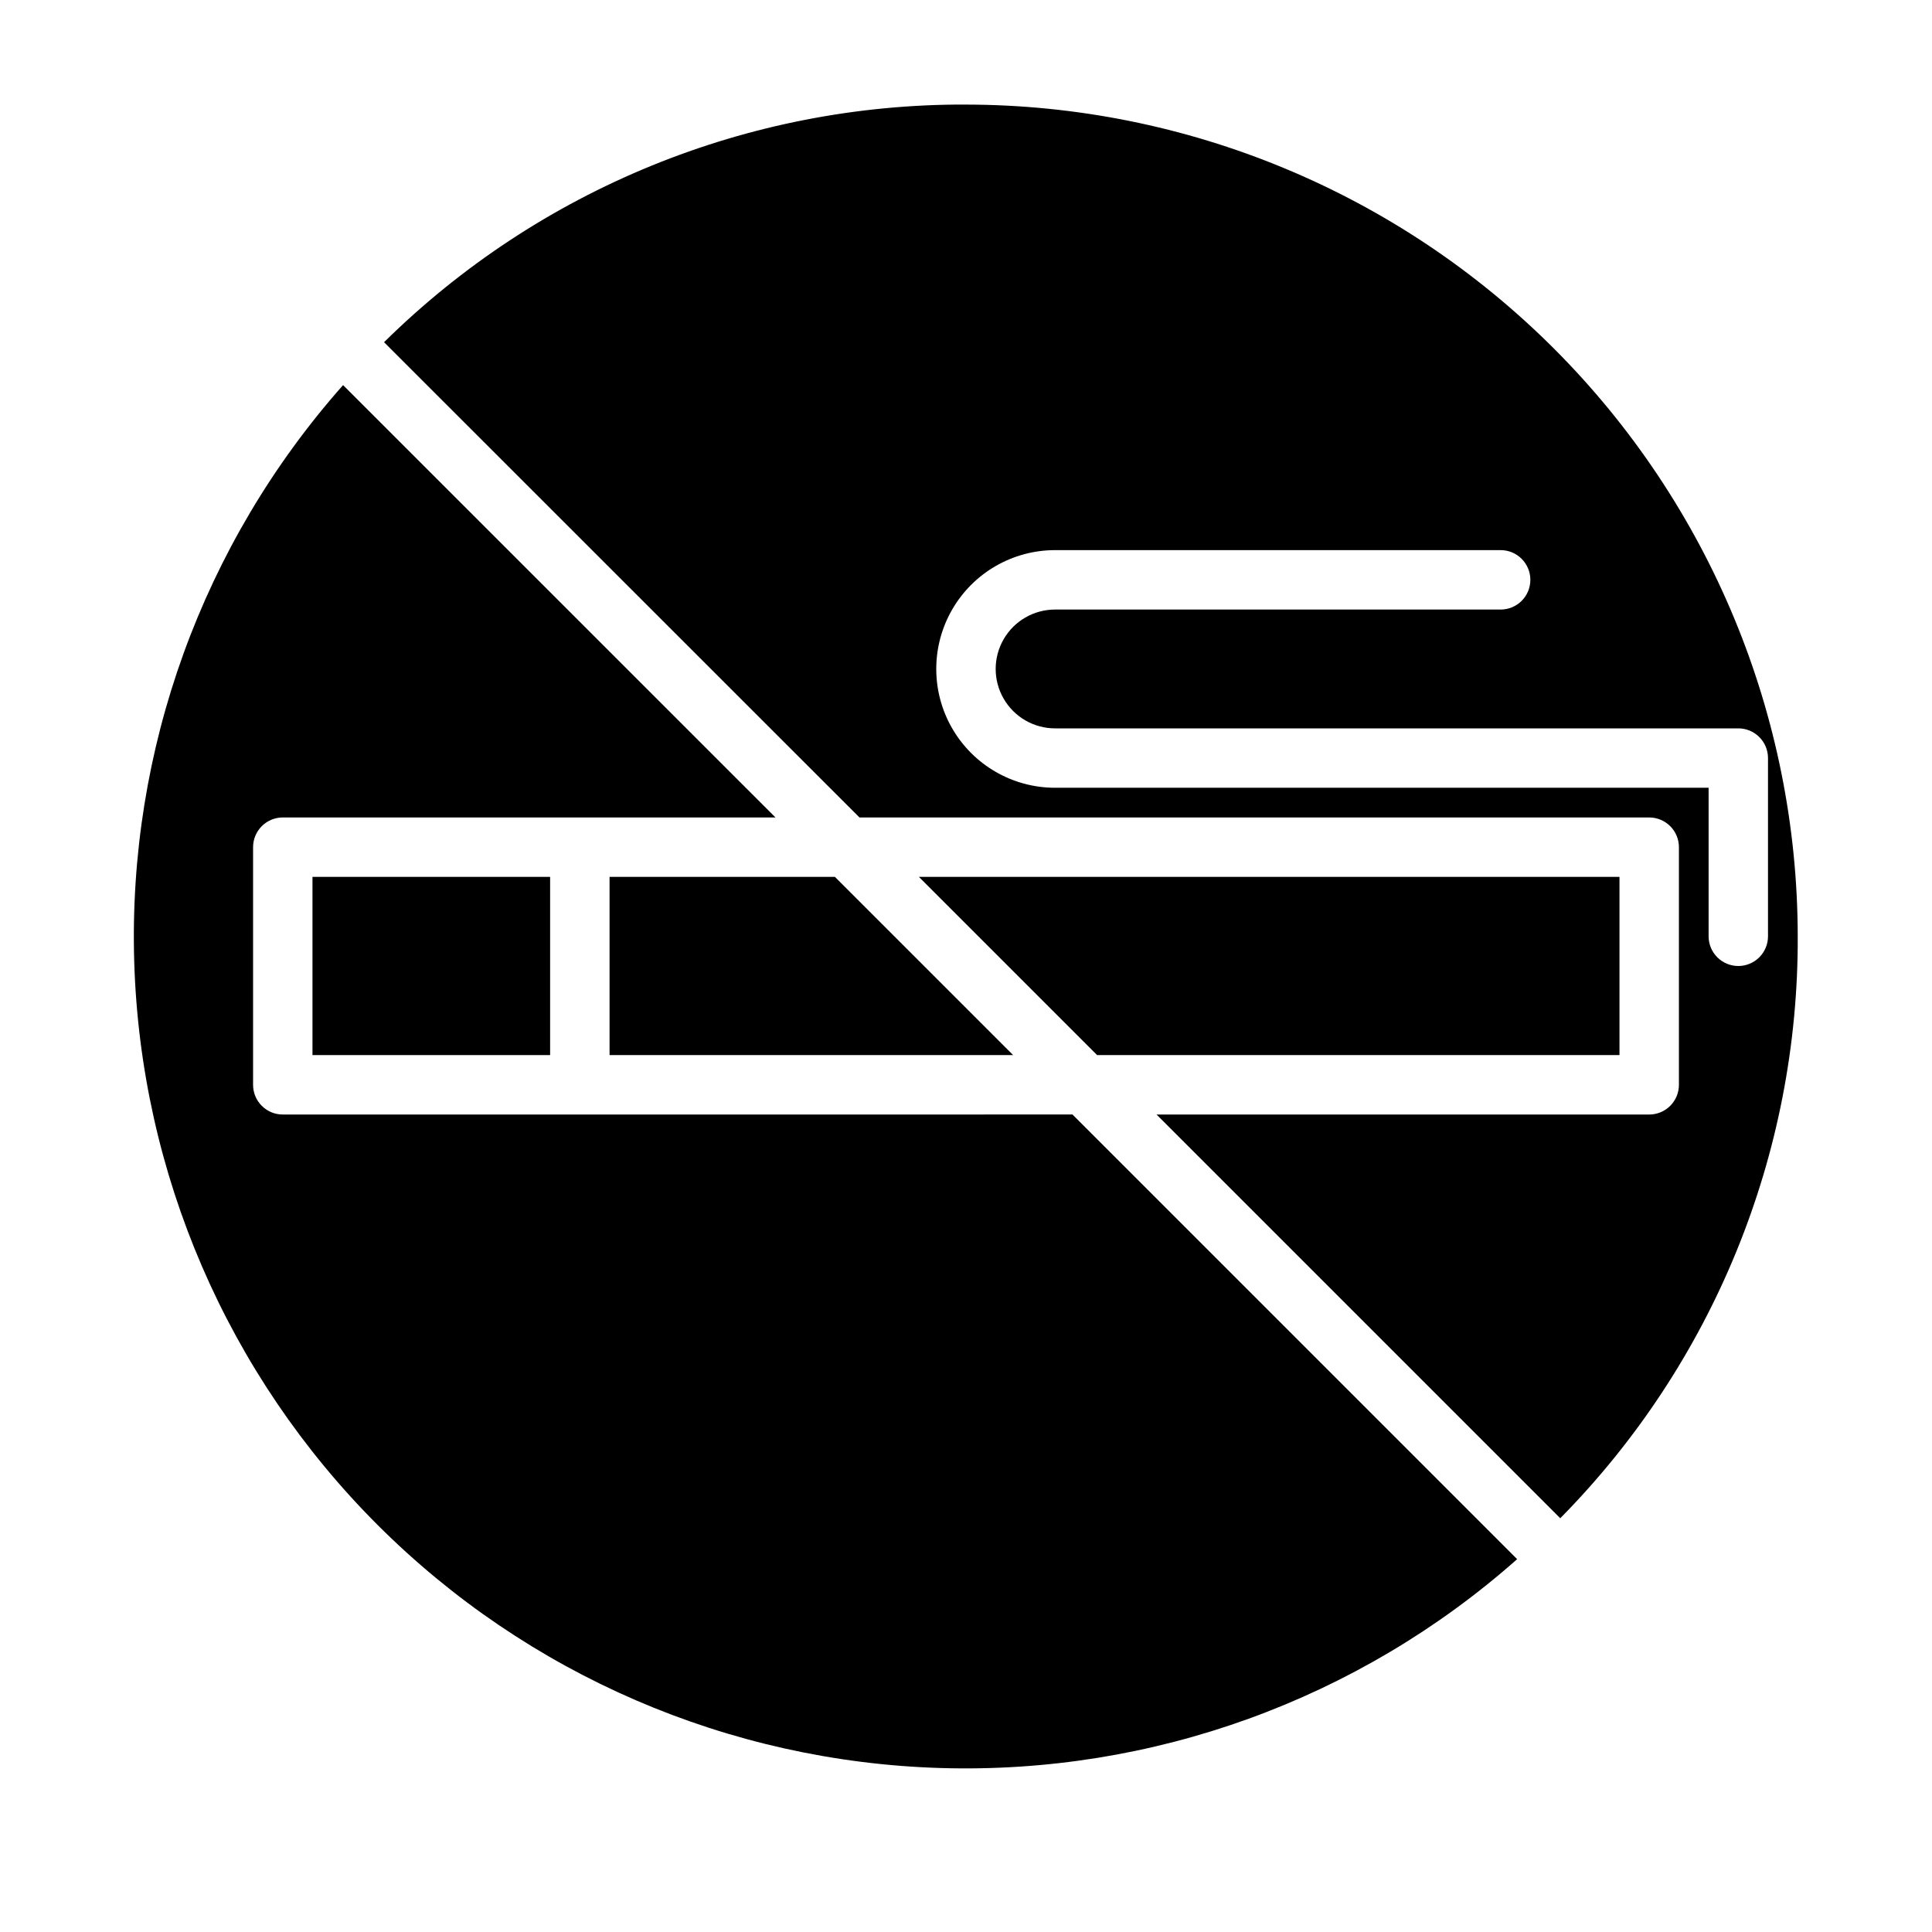 <?xml version="1.0" encoding="UTF-8"?>
<!-- Uploaded to: ICON Repo, www.svgrepo.com, Generator: ICON Repo Mixer Tools -->
<svg fill="#000000" width="800px" height="800px" version="1.1" viewBox="144 144 512 512" xmlns="http://www.w3.org/2000/svg">
 <g>
  <path d="m305.54 376.38v47.23h106.95l-47.234-47.23z"/>
  <path d="m573.18 423.61v-47.23h-185.67l47.234 47.23z"/>
  <path d="m218.94 439.36c-4.348 0-7.871-3.523-7.871-7.871v-62.977c0-4.348 3.523-7.875 7.871-7.875h130.57l-114.59-114.58c-37.246 42.031-57.043 96.691-55.348 152.82 1.691 56.133 24.746 109.5 64.457 149.21s93.082 62.766 149.21 64.457c56.133 1.695 110.79-18.102 152.82-55.348l-117.84-117.84z"/>
  <path d="m226.81 376.38h62.977v47.23h-62.977z"/>
  <path d="m400 171.71c-57.711-0.207-113.15 22.434-154.22 62.977l125.99 125.95h209.29c2.09 0 4.09 0.832 5.566 2.309 1.477 1.477 2.305 3.477 2.305 5.566v62.977c0 2.086-0.828 4.09-2.305 5.566-1.477 1.473-3.477 2.305-5.566 2.305h-130.57l106.99 106.99c40.531-41.074 63.156-96.52 62.938-154.22-0.066-58.438-23.309-114.46-64.633-155.78-41.32-41.324-97.344-64.566-155.78-64.633zm204.67 228.29c-4.348 0-7.871-3.527-7.871-7.875v-39.359h-173.19c-11.25 0-21.645-6-27.27-15.742-5.625-9.742-5.625-21.746 0-31.488 5.625-9.742 16.02-15.746 27.27-15.746h118.08c4.348 0 7.871 3.527 7.871 7.875 0 4.348-3.523 7.871-7.871 7.871h-118.08c-5.625 0-10.82 3-13.633 7.871s-2.812 10.871 0 15.742c2.812 4.875 8.008 7.875 13.633 7.875h181.06c2.086 0 4.09 0.828 5.566 2.305 1.477 1.477 2.305 3.477 2.305 5.566v47.23c0 2.09-0.828 4.09-2.305 5.566-1.477 1.477-3.481 2.309-5.566 2.309z"/>
 </g>
</svg>